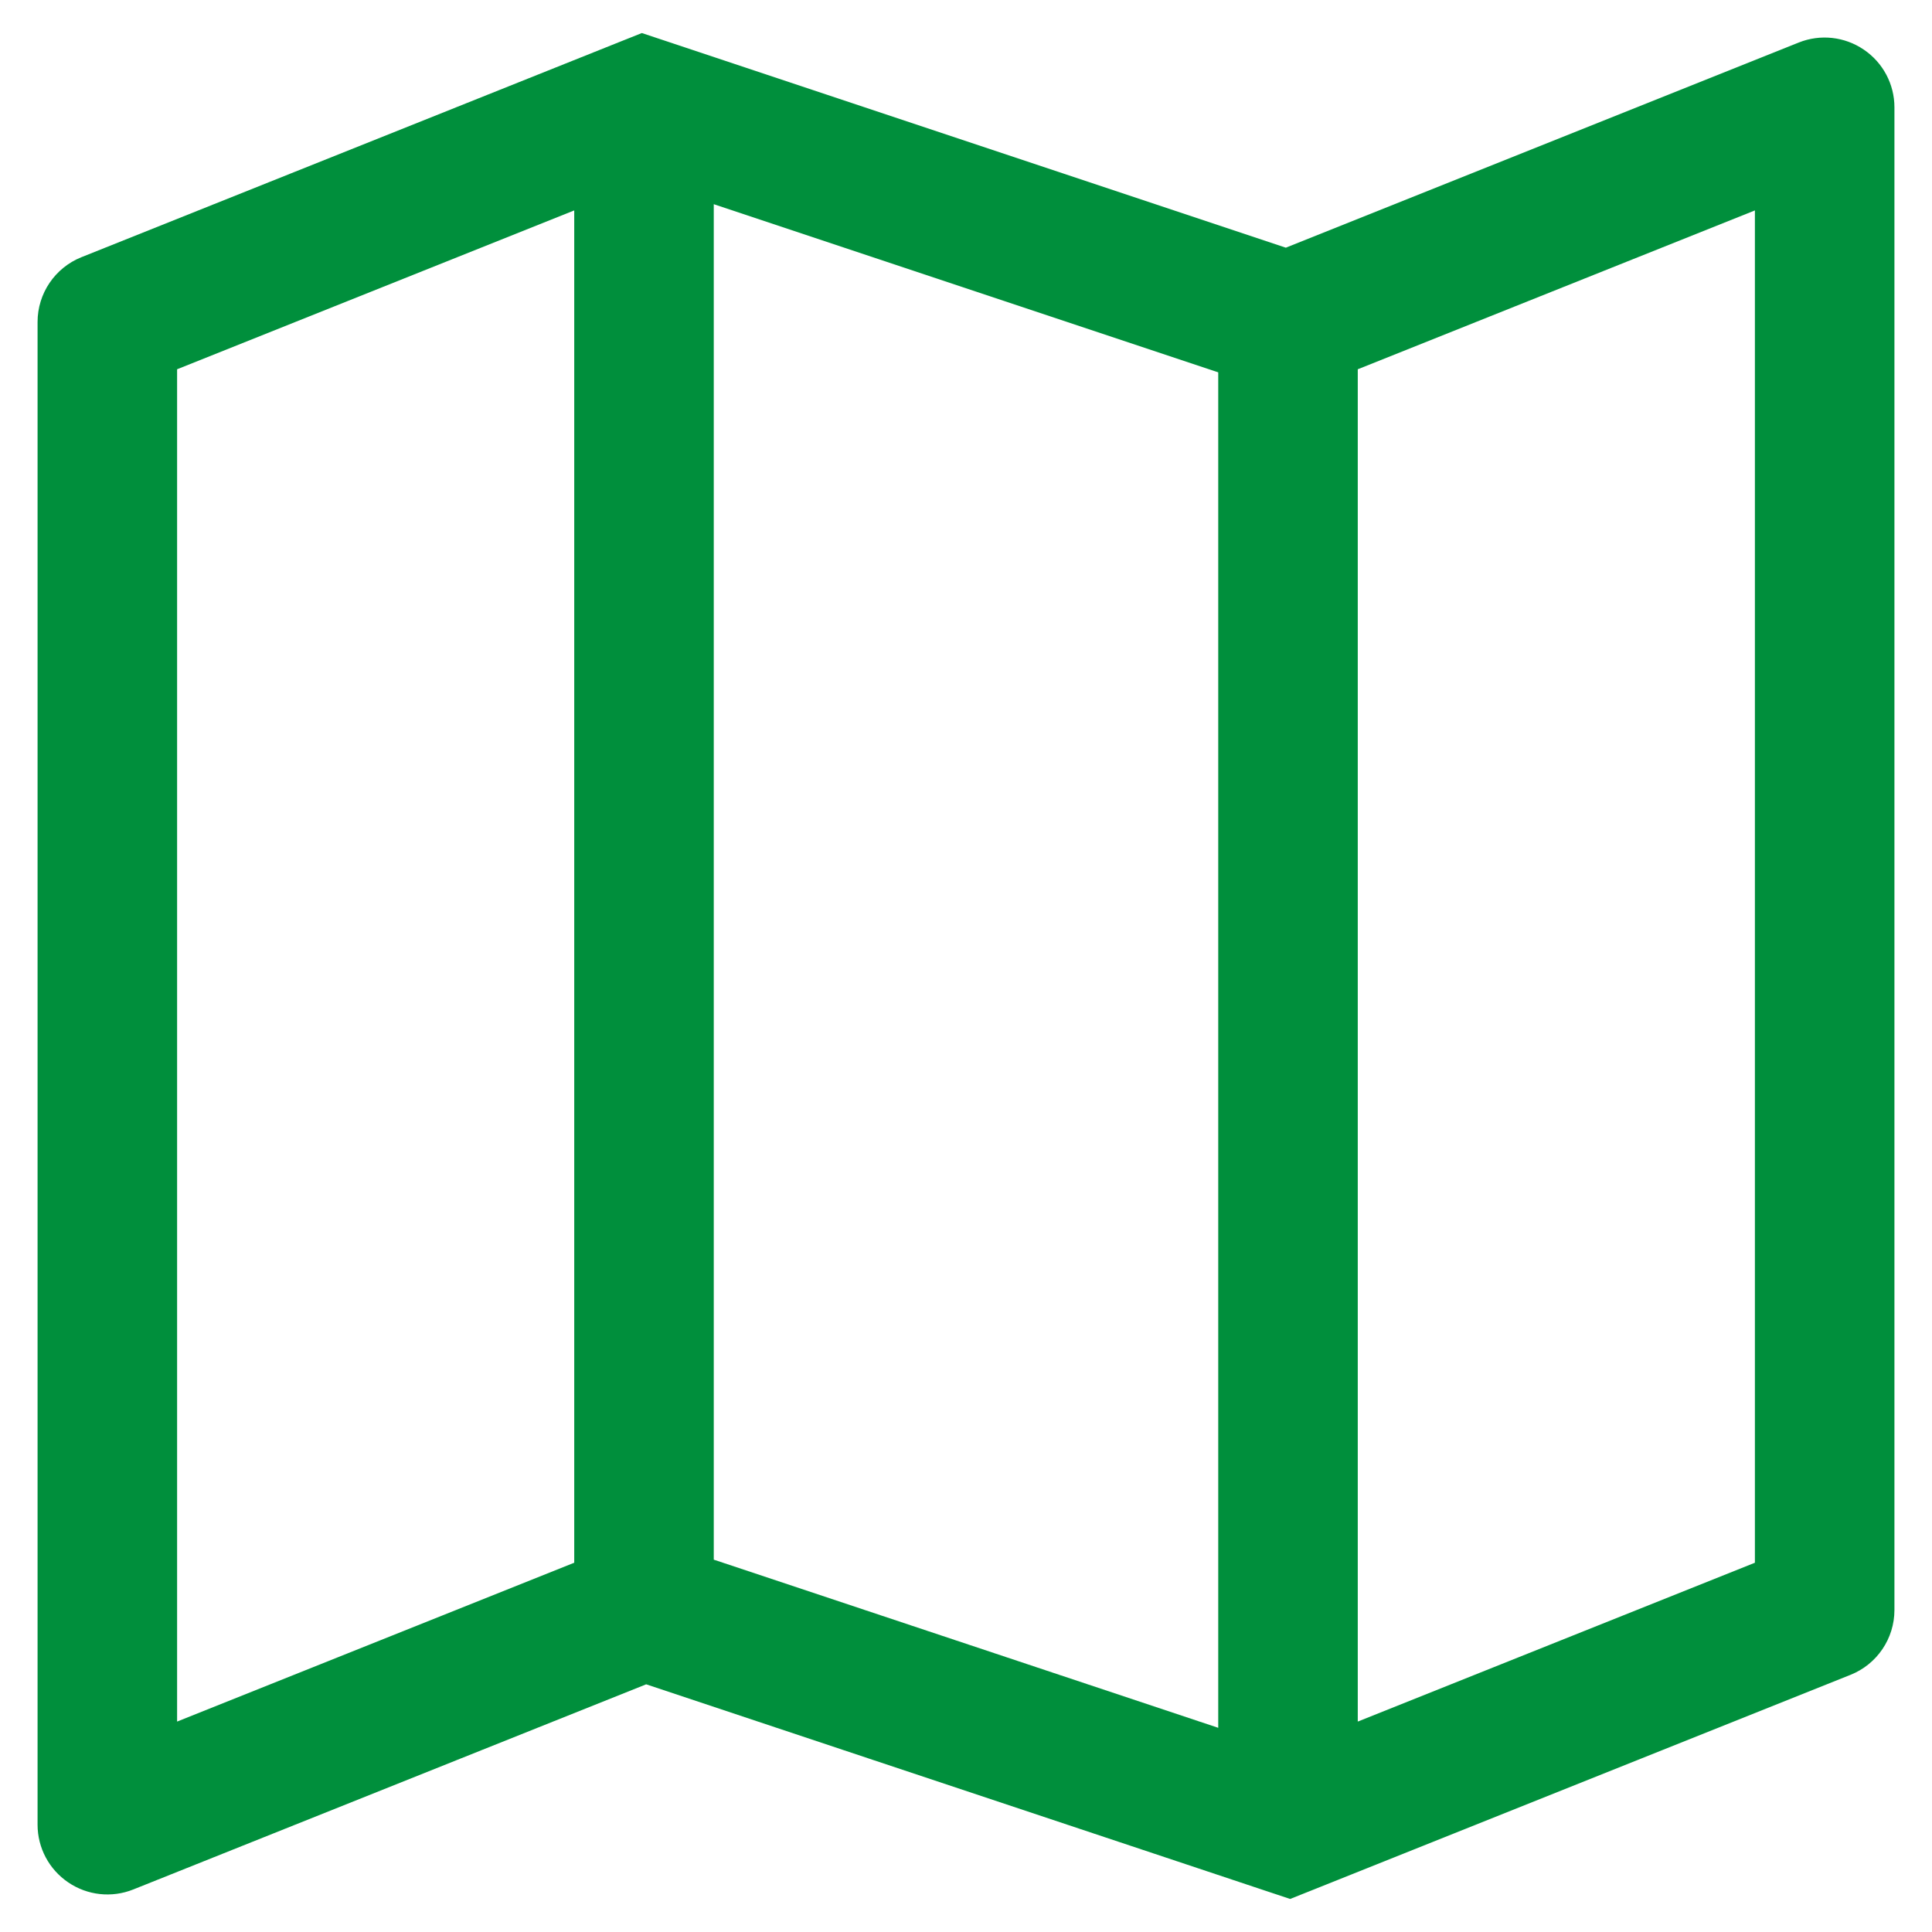 <svg width="18" height="18" viewBox="0 0 18 18" fill="none" xmlns="http://www.w3.org/2000/svg">
<path d="M1 3L0.759 2.396C0.512 2.495 0.35 2.734 0.35 3H1ZM6 1L6.206 0.383L5.98 0.308L5.759 0.396L6 1ZM17 1H17.65C17.65 0.784 17.543 0.583 17.364 0.462C17.186 0.341 16.959 0.316 16.759 0.396L17 1ZM17 15L17.241 15.604C17.488 15.505 17.65 15.266 17.65 15H17ZM12 17L11.794 17.617L12.02 17.692L12.241 17.604L12 17ZM1 17H0.35C0.35 17.216 0.457 17.417 0.636 17.538C0.814 17.659 1.041 17.684 1.241 17.604L1 17ZM1.241 3.604L6.241 1.604L5.759 0.396L0.759 2.396L1.241 3.604ZM5.794 1.617L11.794 3.617L12.206 2.383L6.206 0.383L5.794 1.617ZM12.241 3.604L17.241 1.604L16.759 0.396L11.759 2.396L12.241 3.604ZM16.35 1V15H17.65V1H16.35ZM16.759 14.396L11.759 16.396L12.241 17.604L17.241 15.604L16.759 14.396ZM12.206 16.383L6.206 14.383L5.794 15.617L11.794 17.617L12.206 16.383ZM5.759 14.396L0.759 16.396L1.241 17.604L6.241 15.604L5.759 14.396ZM1.65 17V3H0.35V17H1.65ZM5.35 1V15H6.65V1H5.35ZM11.35 3V17H12.65V3H11.35Z" fill="#008F3C"/>
</svg>
